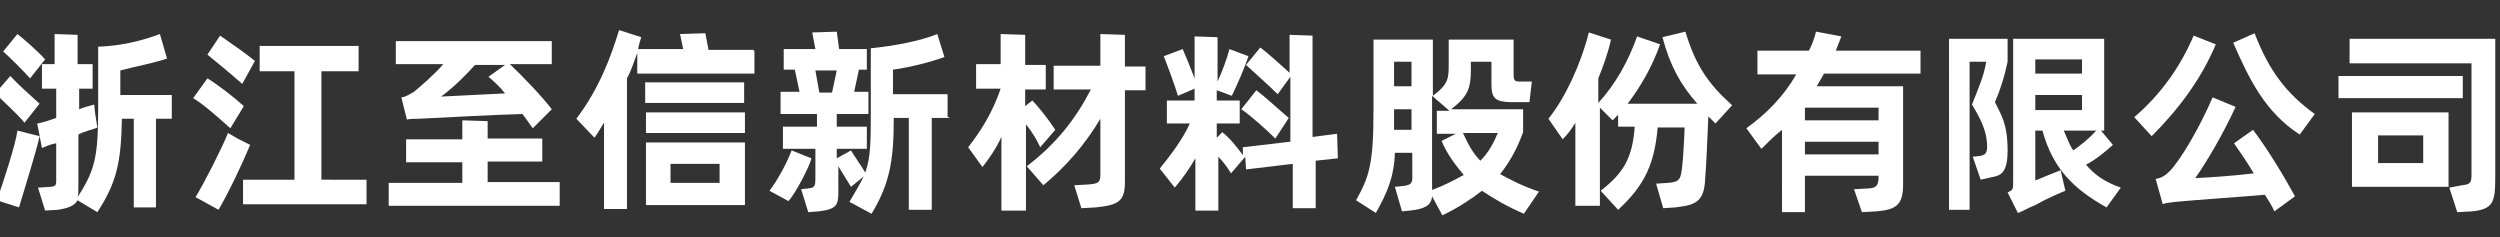 <?xml version="1.0" encoding="utf-8"?>
<!-- Generator: Adobe Illustrator 23.0.1, SVG Export Plug-In . SVG Version: 6.00 Build 0)  -->
<svg version="1.1" id="レイヤー_1" xmlns="http://www.w3.org/2000/svg" xmlns:xlink="http://www.w3.org/1999/xlink" x="0px"
	 y="0px" viewBox="0 0 315.8 30" style="enable-background:new 0 0 315.8 30;" xml:space="preserve">
<rect x="0" y="0" width="315.8" height="30" fill="#333333" stroke="none"/>
<style type="text/css">
	.st0{fill:#FFFFFF;}
</style>
<g>
	<path class="st0" d="M3.1,15.5c-1-1.2-2.8-2.8-3.7-3.7l1.9-2.2c0.9,1,2.6,2.5,3.7,3.5L3.1,15.5z M5,17.2c-0.4,1.9-1.8,6.3-2.6,9
		l-2.8-0.9c0.9-2.5,2.4-7.2,2.6-8.8l1.6,0.4L5,17.2z M3.8,9.9c-0.9-1-2.5-2.6-3.4-3.4l1.8-2.2C3.1,5,4.7,6.4,5.7,7.5L3.8,9.9z
		 M21.9,15h-2.2v11.2h-2.8V15h-1.5c-0.1,5.6-0.7,8.1-3.1,11.8l-2.5-1.5c-0.4,0.7-1.2,1-2.5,1.2l-1.6,0.1l-0.9-2.9l1.6-0.1
		c0.6-0.1,0.7-0.1,0.7-0.9v-4.6c-0.7,0.1-1.3,0.4-1.8,0.6l-0.6-3.1c0.7-0.1,1.5-0.4,2.4-0.7v-3.7H5.3V8.1h1.6V4.3l2.9,0.1v3.7h1.9
		v3.1H10v2.6c0.7-0.3,1.3-0.4,1.9-0.6l0.1,1l0.3,1.9c-0.6,0.3-1.5,0.4-2.4,0.9v6.6c0,0.6,0,1-0.1,1.3c2.2-3.4,2.6-5.1,2.6-11.2V5.9
		c2.8-0.1,5.4-0.7,7.8-1.6l0.9,3.1c-1.8,0.6-4,1-5.9,1.5v3.1h6.5V15H21.9z"/>
	<path class="st0" d="M29.1,16.2c-1.8-1.6-3.5-3.1-4.7-3.8l1.8-2.5c1.2,0.7,3.5,2.5,4.6,3.5L29.1,16.2z M31.6,18.3
		c-0.9,2.2-2.8,6.2-4,8.2l-2.9-1.6c1-1.6,3.4-6.3,4.1-8.1l1.2,0.7L31.6,18.3z M30.6,10.6c-1-0.9-3.4-2.9-4.4-3.7l1.6-2.4
		c1,0.7,3.2,2.2,4.4,3.2L30.6,10.6z M46.3,22.7v3.1H30.7v-3.1h6.5V9h-4.4V5.8h12.5V9h-4.7v13.7H46.3z"/>
	<path class="st0" d="M70.7,23.1v2.9H49.1v-2.9h9.3v-2.6h-7.1v-2.9h7.1v-2.4l3.2,0.1v2.2h6.9v2.9h-6.9v2.6H70.7z M56,8.1h-6V5.2
		h19.7v2.9h-5.3c1.6,1.5,4,4,5.3,5.7l-2.4,2.4c-0.3-0.4-0.7-1-1.3-1.8c-3.4,0.1-9.3,0.4-13.1,0.6c-0.6,0-1,0-1.5,0.1l-0.7-2.8
		c0.7-0.1,1-0.4,1.6-0.7C53.1,10.9,54.7,9.6,56,8.1z M63.8,11.8c-0.7-0.9-1.5-1.6-2.1-2.1l2.1-1.5H60c-1.6,1.8-3.4,3.4-4.3,4
		L63.8,11.8z"/>
	<path class="st0" d="M95.3,6.4v2.9H80.5V6.7c-0.4,1-0.7,2.1-1.3,3.2v16.5h-2.9V15.5c-0.4,0.6-0.7,1.2-1.2,1.9L72.8,15
		c2.9-3.8,4.4-7.9,5.4-11.2L81,4.7c-0.1,0.4-0.3,0.9-0.4,1.5h5.7l-0.4-1.9l3.2-0.1l0.4,2.1h5.7V6.4z M94,13H81.5v-2.6H94V13z
		 M81.6,14.2h12.5v2.6H81.6V14.2z M81.6,18h12.5v7.9H81.6V18z M84.7,23.1h6.2v-2.4h-6.2V23.1z"/>
	<path class="st0" d="M102.5,20c-0.1,0.7-1.9,4.3-2.9,5.4l-2.4-1.3c1-1.3,2.2-3.5,2.8-5.1L102.5,20z M119.9,14.9h-2.2v11.6h-2.9
		V14.9h-1.9c0,5.7-0.6,8.4-2.8,12.1l-2.8-1.5c0.7-1.2,1.3-2.2,1.8-3.2l-1.6,1.3c-0.6-1-1.2-1.9-1.6-2.6v2.9c0,1.9,0,2.5-2.5,2.8
		l-1.3,0.1l-0.9-2.9l0.9-0.1c0.9-0.1,0.9-0.3,0.9-1.6v-3.4h-4.1v-2.8h4.3v-1.6h-4.6v-2.8h2.4l-0.6-2.8H99V6.2h4l-0.4-2.1l3.1-0.1
		l0.3,2.2h3.5v2.6h-1l-0.6,2.8h1.8v2.8h-4v1.6h3.8v2.8h-3.8V20l1.8-1c0.4,0.7,1.2,1.8,1.8,2.8c0.7-1.9,0.7-4.1,0.7-7.8V6.1
		c2.9-0.3,6.2-0.9,8.4-1.8l0.9,2.9c-1.6,0.6-4.3,1.3-6.5,1.6v3.1h6.9v2.9H119.9z M103.5,11.7h1.6l0.6-2.8H103L103.5,11.7z"/>
	<path class="st0" d="M131.4,18.6c-0.4-0.9-1-1.9-1.8-2.9v10.9h-3.1v-9.3c-0.7,1.5-1.6,2.8-2.4,3.8l-1.8-2.5
		c1.5-1.9,3.1-4.4,4.1-7.4h-3.1V8.1h3.1V4.3l3.1,0.1v3.8h2.6v3.1h-2.6v2.1l0.9-0.7c0.9,0.9,2.2,2.6,2.9,3.7L131.4,18.6z M144.7,11.4
		h-2.6V23c0,2.5-0.9,2.9-3.7,3.2l-1.8,0.1l-0.9-2.9l1.8-0.1c1.3-0.1,1.5-0.3,1.5-1.3V15c-1.9,3.2-4.3,6-7.2,8.4l-2.1-2.4
		c3.7-2.8,6.2-6,8.1-9.7h-4.7V8.3h5.9v-4l3.1,0.1v4h2.6V11.4z"/>
	<path class="st0" d="M166.2,20.3v6h-2.9v-5.6l-5.9,0.7l-0.1-1.6l-1.8,2.1c-0.4-0.7-1-1.5-1.6-2.1v6.8h-2.9V20
		c-0.7,1.2-1.5,2.4-2.6,3.7l-1.9-2.4c1.3-1.6,2.9-3.7,3.8-5.7h-2.9v-2.9h3.5v-1.5l-2.1,0.9c-0.4-1.3-1.3-3.8-1.8-5l2.4-0.9
		c0.4,0.9,1,2.4,1.5,3.7V4.6l2.9,0.1v5.6c0.6-1.3,1.2-2.9,1.5-4.1l2.4,0.9c-0.4,1.3-1.5,3.8-2.1,5l-1.9-0.7v1.3h2.9v2.9h-2.9v1.8
		l0.7-0.7c0.9,0.7,1.8,1.8,2.6,2.9v-1l6-0.7V9.7l-1.6,2.2c-0.9-0.9-2.8-2.6-4-3.7l1.8-2.2c1.2,0.9,2.8,2.4,3.7,3.2V4.4l2.9,0.1v12.8
		l3.1-0.4L169,20L166.2,20.3z M161.1,17.5c-1-1-3.1-2.9-4.3-3.7l1.9-2.4c1.2,0.9,2.9,2.5,4.1,3.5L161.1,17.5z"/>
	<path class="st0" d="M192.5,27c-2.1-0.9-3.8-1.9-5.3-2.9c-1.3,1-2.9,2.1-5,3.1l-1.3-2.4c-0.1,1.2-1,1.6-2.8,1.8l-1,0.1l-0.9-3.1
		l1-0.1c0.9-0.1,1.2-0.3,1.2-1v-3.2h-2.2c-0.1,3.1-1,5.1-2.4,7.6l-2.5-1.6c1.6-2.9,2.2-4.4,2.2-11.3V5h7.5v7.1
		C183,10.6,183,9.9,183,8V5h8.2v4.4c0,0.7,0.1,0.9,0.7,0.9c0.6,0,1,0,1.6,0l-0.3,2.6c-0.9,0-1.8,0-2.6,0c-1.6-0.1-2.2-0.4-2.2-2.2
		V7.8h-2.6v1c0,2.4-0.4,3.4-2.5,5h9.1v2.9c-0.7,1.9-1.5,3.5-2.9,5.3c1.3,0.7,2.8,1.5,4.9,2.2L192.5,27z M176.1,7.8v3.1h2.2V7.8
		H176.1z M178.3,16.4v-2.6h-2.2v2.6H178.3z M180.9,24c1.6-0.6,2.9-1.3,4-1.9c-1-1.2-2.1-2.6-2.8-4.3l1.8-0.9h-2.4V14h1.6l-2.2-1.9
		V24L180.9,24z M189.2,16.8h-4.4c0.6,1.3,1.2,2.5,2.2,3.5C188.1,19.2,188.7,18,189.2,16.8z"/>
	<path class="st0" d="M216.7,15.6l-0.9-0.9c-0.1,2.5-0.3,6.9-0.4,7.8c-0.1,3.1-1.3,3.4-3.8,3.7l-1.5,0.1l-0.9-3.1l1.5-0.1
		c1.6-0.1,1.6-0.6,1.8-2.1c0.1-0.7,0.3-4.3,0.3-4.9h-3.4c-0.4,4.4-1.5,7.2-5,10.4l-2.2-2.4c2.8-2.2,4-4,4.3-8.1h-2.1v-1.5l-0.7,0.7
		l-1.6-1.6v12.4H199V15.5c-0.4,0.7-1,1.5-1.6,2.1l-1.8-2.6c2.1-2.6,4.1-6.9,5.1-10.9l2.8,0.9c-0.4,1.8-1,3.4-1.6,4.9v3.1
		c2.2-2.4,3.8-5.3,4.9-8.4l2.9,1c-0.9,2.6-2.4,5.3-4.1,7.5h8.8c-2.1-2.4-3.4-4.7-4.4-8.4l2.9-0.7c1.3,4.3,2.9,6.6,5.9,9.3
		L216.7,15.6z"/>
	<path class="st0" d="M230.4,9.3c-0.3,0.6-0.6,1-0.9,1.6h10.9v12.4c0,2.6-0.9,3.2-3.4,3.4l-1.8,0.1l-1-2.9l1.9-0.1
		c1-0.1,1.2-0.4,1.2-1.6H228v4.6h-2.9V16.4c-0.9,0.7-1.8,1.6-2.6,2.4l-1.9-2.6c2.5-1.8,4.7-4,6.3-6.8H222V6.4h6.5
		c0.4-0.7,0.7-1.6,0.9-2.4l3.2,0.6l-0.7,1.8h10.7v2.9H230.4z M237.3,13.6H228v1.6h9.3V13.6z M228,19.5h9.3v-1.6H228V19.5z"/>
	<path class="st0" d="M253.6,19c0,2.9-0.9,3.2-2.1,3.4l-1.3,0.3l-1-2.9l0.9-0.1c0.7-0.1,1-0.4,0.9-1.6c-0.1-1.8-1-3.4-1.9-4.9
		c0.7-1.8,1.5-3.5,1.8-5.4h-2.1v18.7h-2.6V4.9h7.4v2.9c-0.4,1.9-0.9,3.5-1.6,5.1C252.7,14.4,253.6,15.5,253.6,19z M267.9,23.7
		l-1.8,2.5c-4.3-2.4-6.8-5-8.1-9.7h-0.9v6.3c1-0.4,2.4-1,3.2-1.3l0.6,2.6c-0.3,0.1-2.2,0.9-3.8,1.8c-1,0.4-1.8,0.9-2.2,1l-1.3-2.6
		c0.7-0.3,0.7-0.4,0.7-1.3V4.9h11.5v11.6h-0.4l1.5,1.8c-1,0.9-2.2,1.9-3.4,2.5C264.6,22.1,265.9,23,267.9,23.7z M257.1,7.5v1.8h5.9
		V7.5H257.1z M257.1,13.9h5.9v-1.9h-5.9V13.9z M260.7,16.5c0.4,0.9,0.7,1.8,1.2,2.5c1-0.7,2.1-1.6,2.9-2.5H260.7z"/>
	<path class="st0" d="M279.9,5.6c-1.8,4.3-4.6,8.1-8.1,11.6l-2.2-2.4c3.4-2.9,5.9-6.5,7.5-10.3L279.9,5.6z M284.6,16.4
		c1.9,2.5,4,6,5.3,8.4l-2.6,1.9c-0.3-0.7-0.7-1.3-1.2-2.1c-3.4,0.3-8.1,0.6-11.3,0.9c-0.6,0.1-1.2,0.1-1.6,0.3l-0.9-3.2
		c0.7-0.1,1.2-0.4,1.8-1c1.5-1.6,3.8-5.6,5.4-9.3l2.9,1.2c-1.6,3.5-3.8,7.2-5.1,9c2.1-0.1,4.9-0.3,7.4-0.6c-0.9-1.5-1.8-2.8-2.5-3.8
		L284.6,16.4z M284.8,4.2c1.8,4.7,4,7.6,7.6,10.2l-1.9,2.6c-4.3-2.8-6.3-6.8-8.4-11.6L284.8,4.2z"/>
	<path class="st0" d="M311.1,12.4h-15.7V9.6h15.7V12.4z M312,8h-15.2V4.9h18.4v17.7c0,3.1-0.4,3.8-2.9,4.1l-1.9,0.1l-1-3.1l1.6-0.3
		c1-0.1,1.2-0.3,1.2-1.3V8H312z M309.3,14.2v9.4h-12.2v-9.4H309.3z M306.1,17.1h-5.7v3.5h5.7V17.1z"/>
</g>
</svg>
